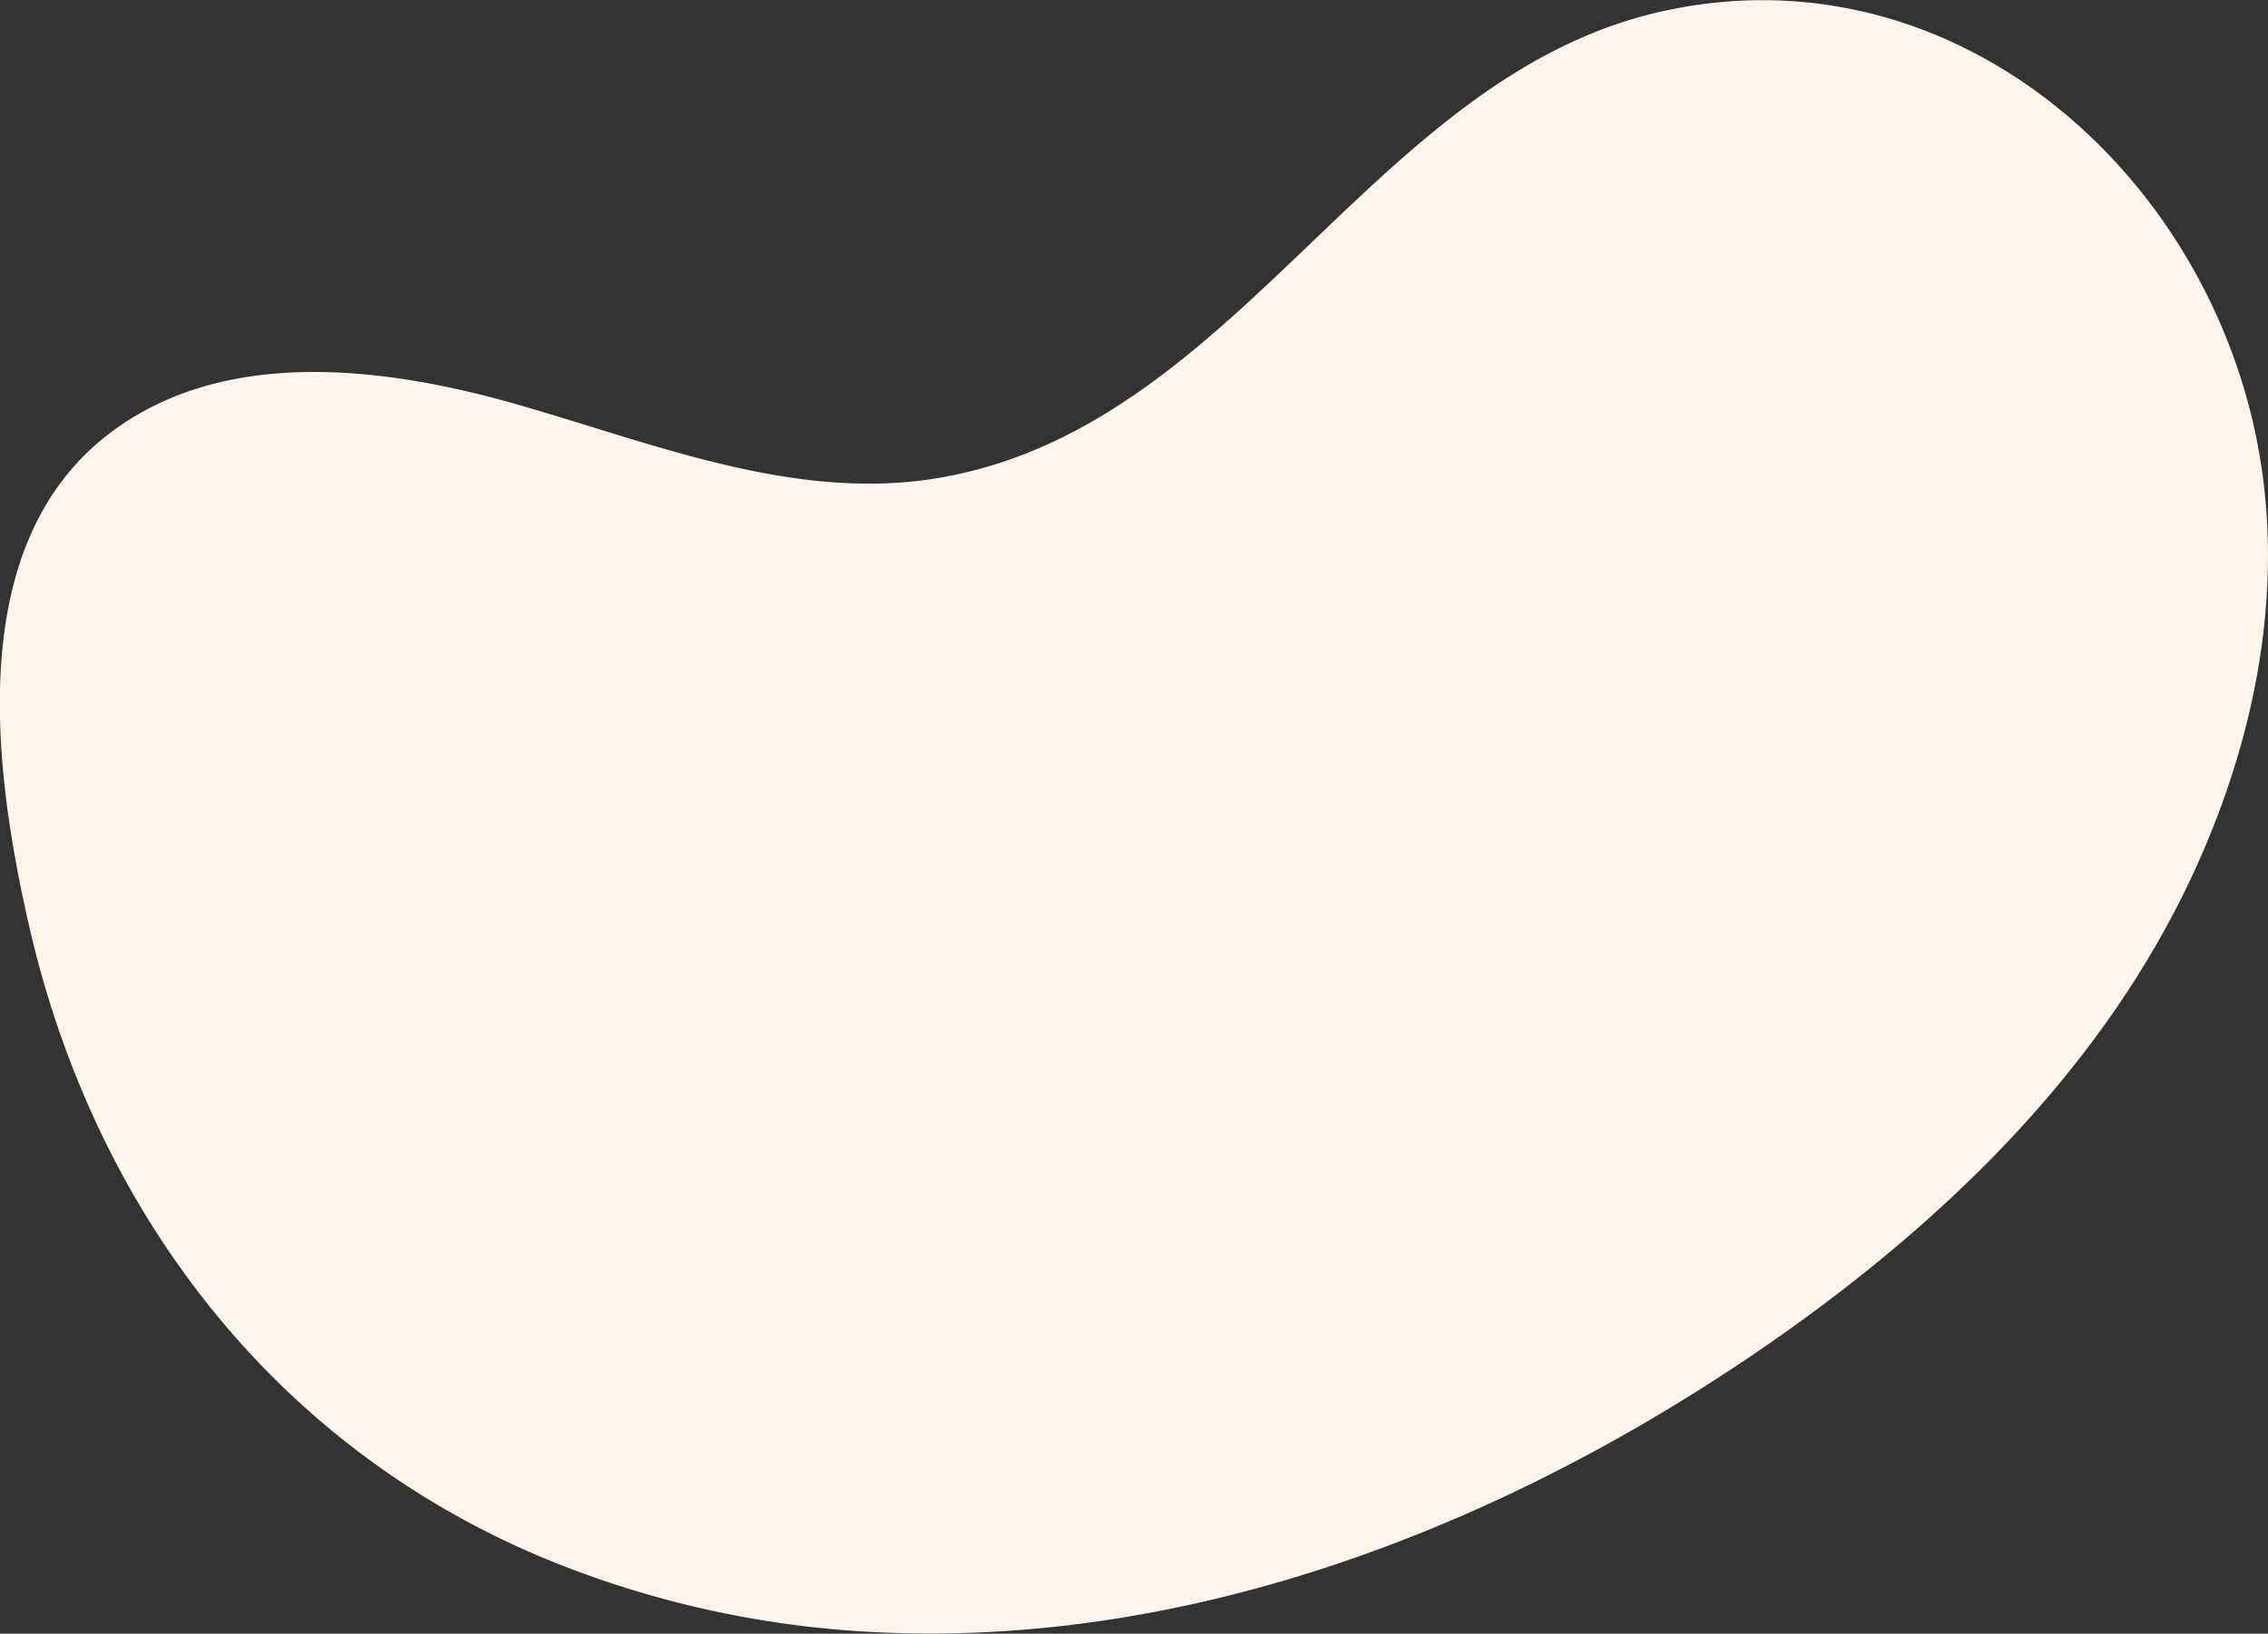 <svg xmlns="http://www.w3.org/2000/svg" viewBox="0 0 454.9 327.65"><rect x="0" y="0" width="454.9" height="327.65" fill="#333333" stroke="none"/><defs><style>.cls-1{fill:#fef4e9;}</style></defs><title>news_bg2</title><g id="Layer_2" data-name="Layer 2"><g id="Layer_1-2" data-name="Layer 1"><path class="cls-1" d="M170.11,327c63.54,4.76,126.72-18.63,179.67-54.08,35.78-24,68.46-54.32,87.75-92.81,15-30,22.21-64.7,13.8-97.68C438.09,30.51,389.52-9.43,334.64,2c-59.93,12.43-86.07,84.82-148,94.11C158.72,100.25,131.16,89,104,81.19s-58.8-11.5-81.48,5.31c-29.69,22-24,67.1-16.74,98.94,13.21,58,50.06,105.77,105.63,128A198.42,198.42,0,0,0,170.11,327Z"/></g></g></svg>